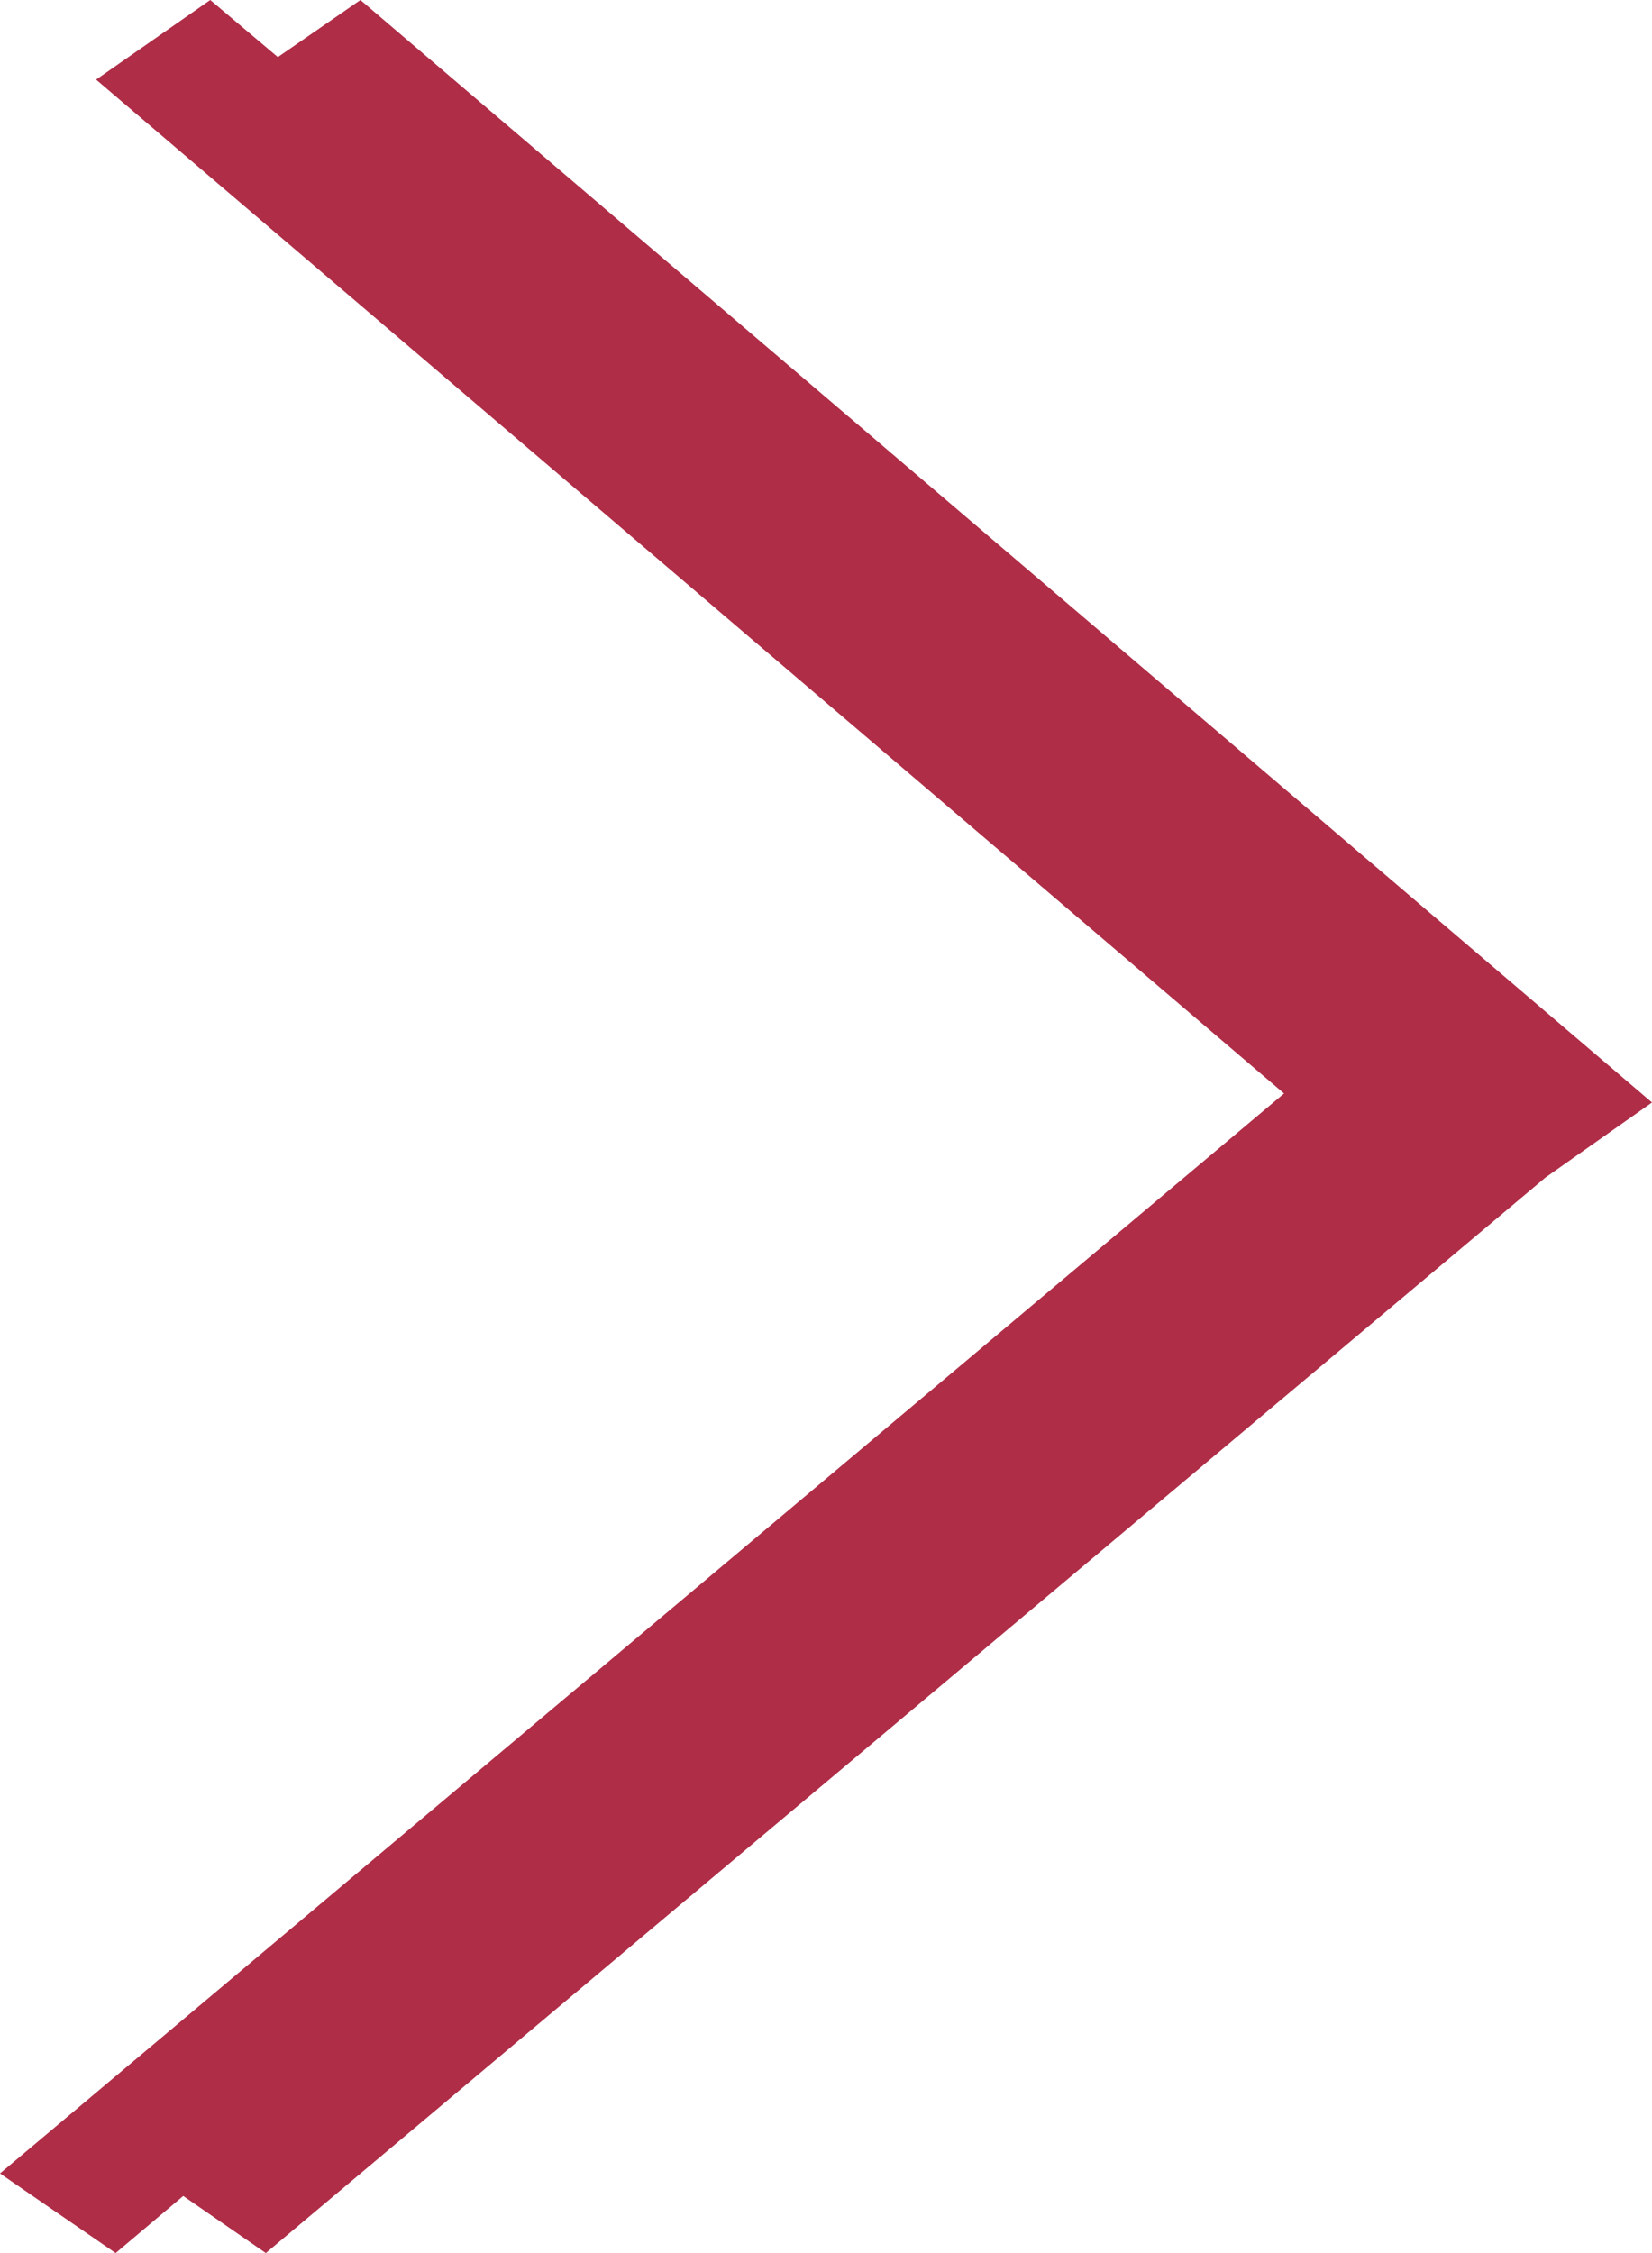 <svg id="Calque_1" data-name="Calque 1" xmlns="http://www.w3.org/2000/svg" width="11" height="15" viewBox="0 0 11 15"><defs><style>.cls-1{fill:#af2d47;}</style></defs><title>ic-chevron-green</title><polygon class="cls-1" points="2.4 0 1.85 0.38 1.4 0 0.64 0.53 8.55 7.28 0 14.47 0.77 15 1.22 14.62 1.77 15 10.29 7.84 11 7.34 2.4 0"/></svg>
